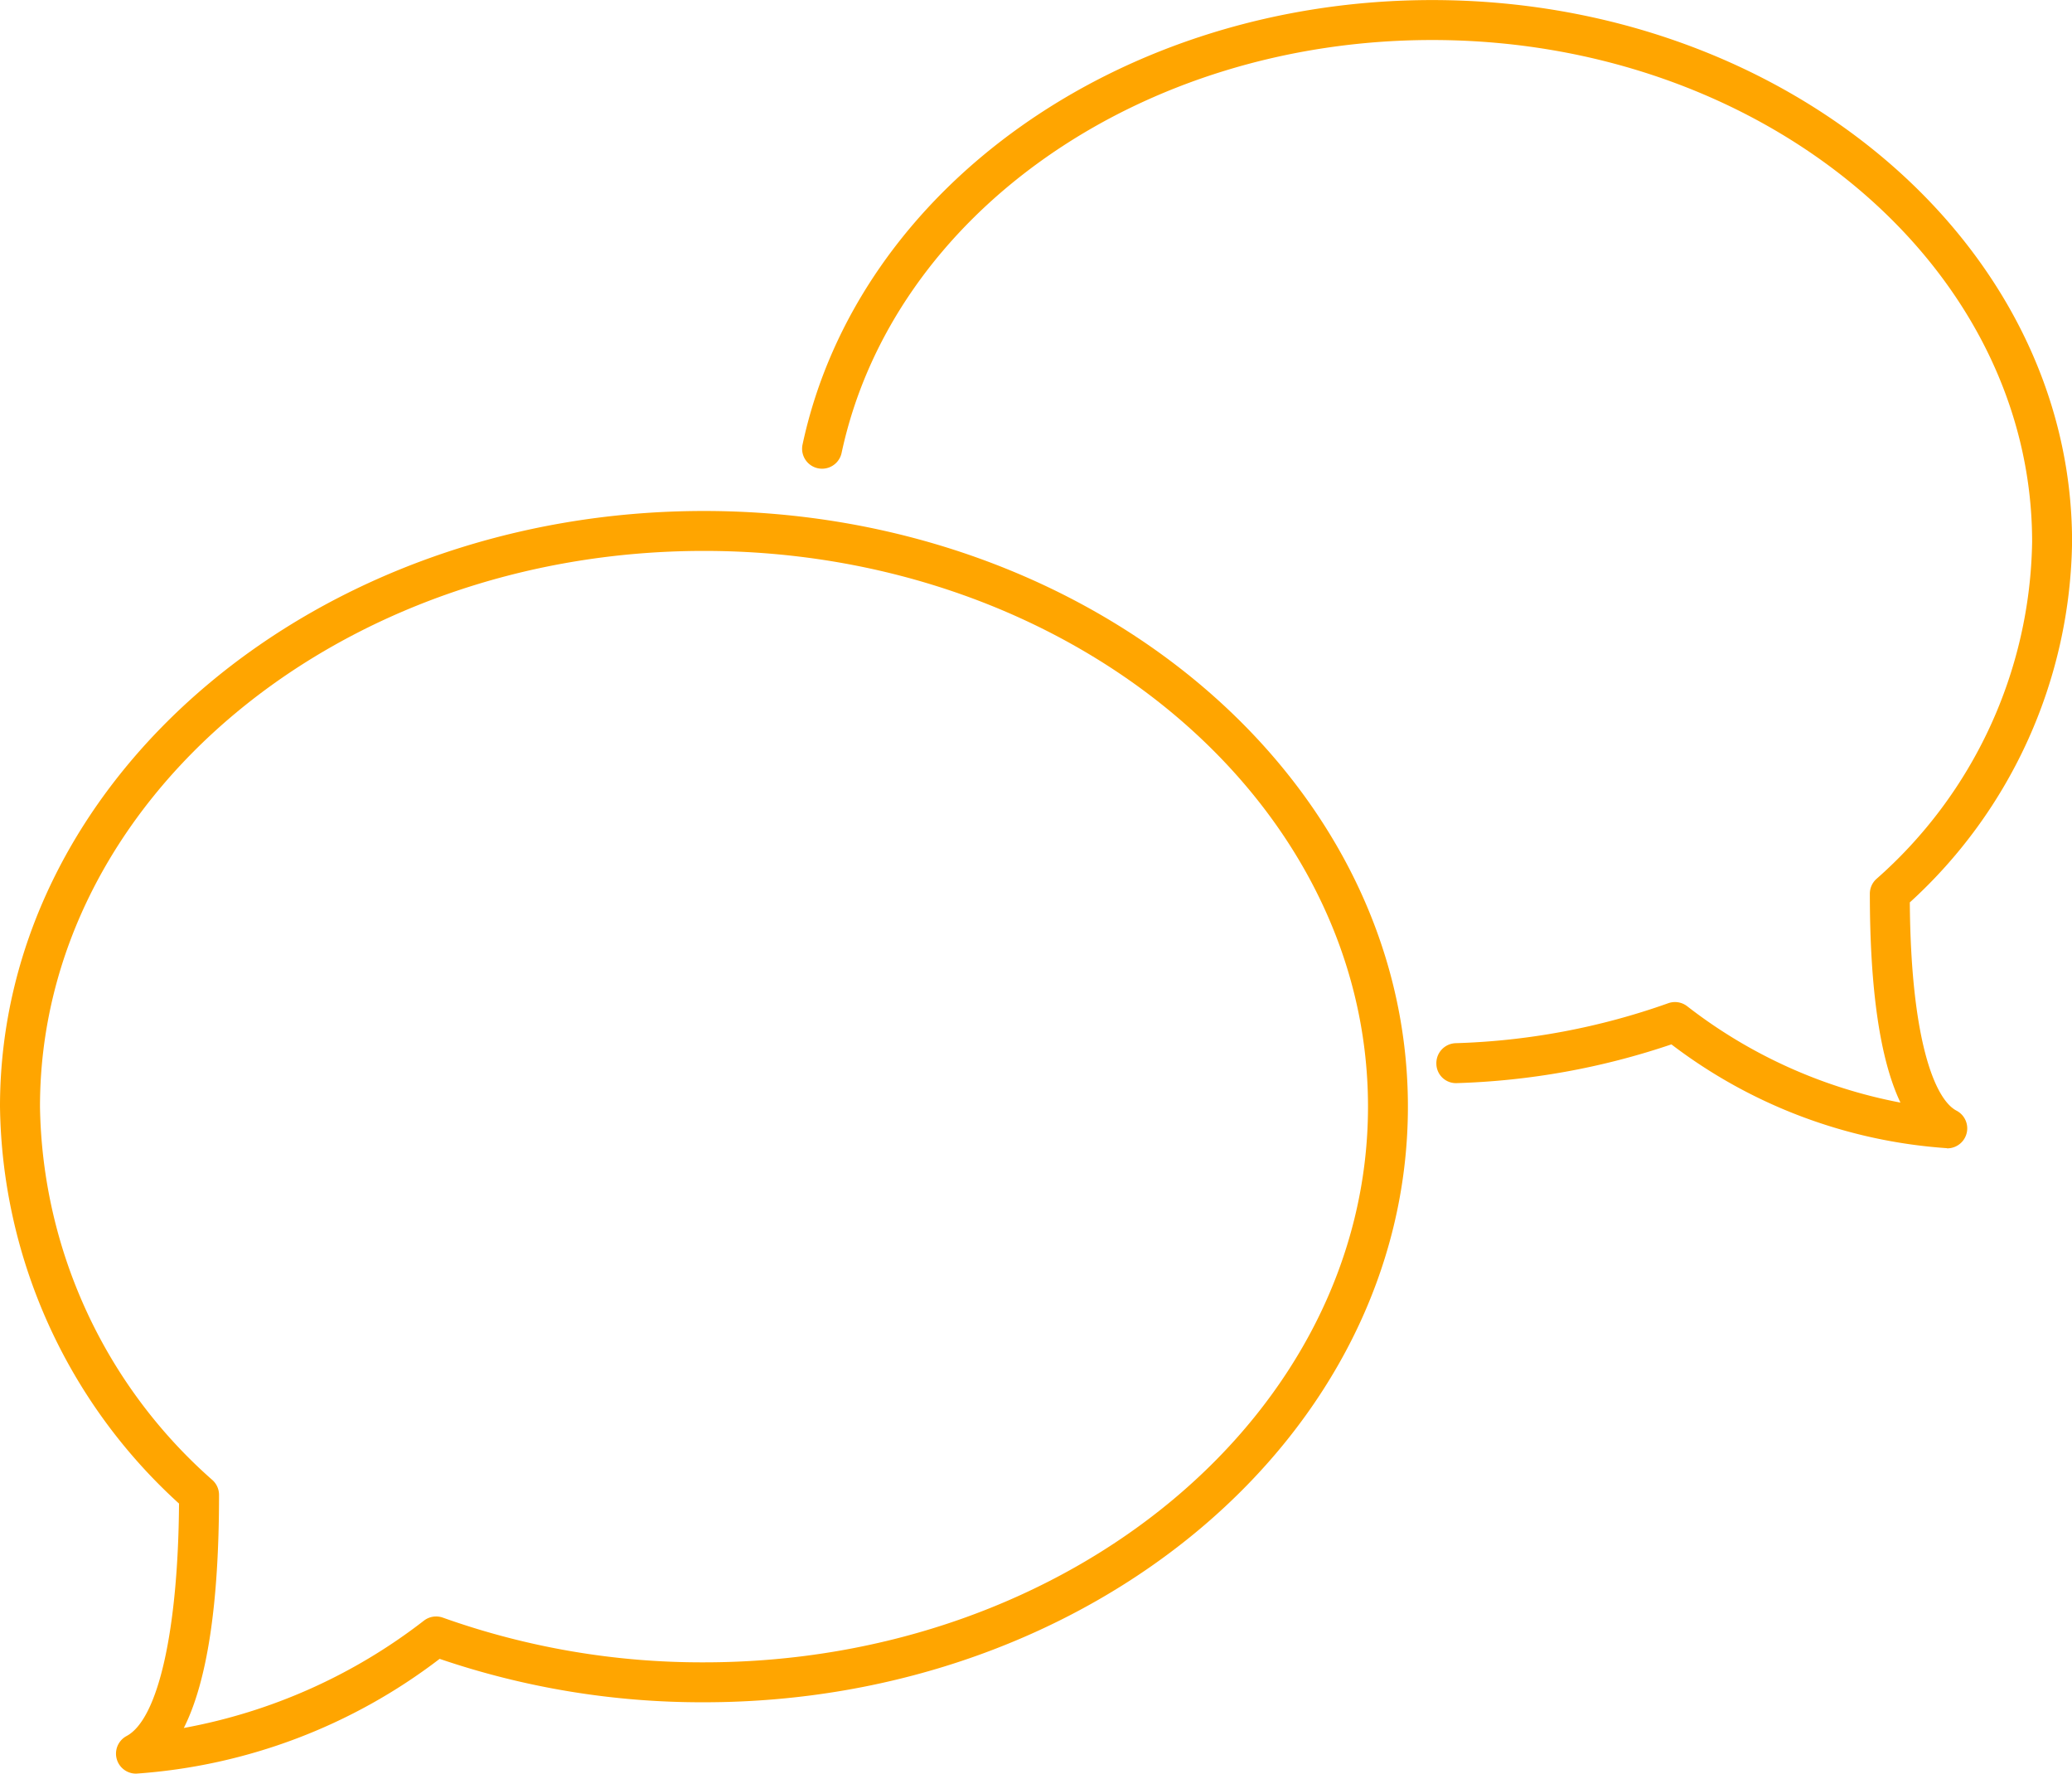 <svg xmlns="http://www.w3.org/2000/svg" width="93.376" height="79.913" viewBox="0 0 93.376 79.913">
  <g id="Gruppe_213" data-name="Gruppe 213" transform="translate(-1549.558 -179.7)">
    <g id="Gruppe_213-2" data-name="Gruppe 213">
      <path id="Pfad_124" data-name="Pfad 124" d="M1555.684,259.613a.9.9,0,0,1-.422-1.694c1.426-.758,2.324-4.756,2.364-10.474a24.579,24.579,0,0,1-8.068-17.885c0-14.8,14.231-26.837,31.724-26.837s31.724,12.039,31.724,26.837-14.232,26.838-31.724,26.838a36.6,36.6,0,0,1-11.912-1.956,25.365,25.365,0,0,1-13.673,5.171Zm25.6-55.091c-16.5,0-29.924,11.233-29.924,25.038a22.867,22.867,0,0,0,7.779,16.833.9.9,0,0,1,.29.663c0,4.9-.533,8.409-1.587,10.5a25,25,0,0,0,10.818-4.834.9.9,0,0,1,.856-.137,34.759,34.759,0,0,0,11.768,2.014c16.5,0,29.924-11.233,29.924-25.039S1597.782,204.522,1581.282,204.522Z" fill="orange"/>
    </g>
    <g id="Gruppe_214" data-name="Gruppe 214">
      <path id="Pfad_125" data-name="Pfad 125" d="M1637.3,231.432h-.012a23.074,23.074,0,0,1-12.407-4.676,33.212,33.212,0,0,1-9.664,1.745.883.883,0,0,1-.928-.87.9.9,0,0,1,.87-.929,31.321,31.321,0,0,0,9.578-1.8.9.9,0,0,1,.856.136,22.518,22.518,0,0,0,9.61,4.341c-.916-1.927-1.379-5.074-1.379-9.41a.9.9,0,0,1,.29-.662,20.645,20.645,0,0,0,7.023-15.194c0-12.467-12.129-22.61-27.037-22.61-13.124,0-24.318,7.83-26.618,18.619a.9.9,0,0,1-1.76-.376c2.476-11.613,14.41-20.043,28.378-20.043,15.9,0,28.837,10.95,28.837,24.41a22.355,22.355,0,0,1-7.312,16.246c.044,6.11,1.1,8.854,2.1,9.381a.9.9,0,0,1-.422,1.7Z" fill="orange"/>
    </g>
  </g>
</svg>
